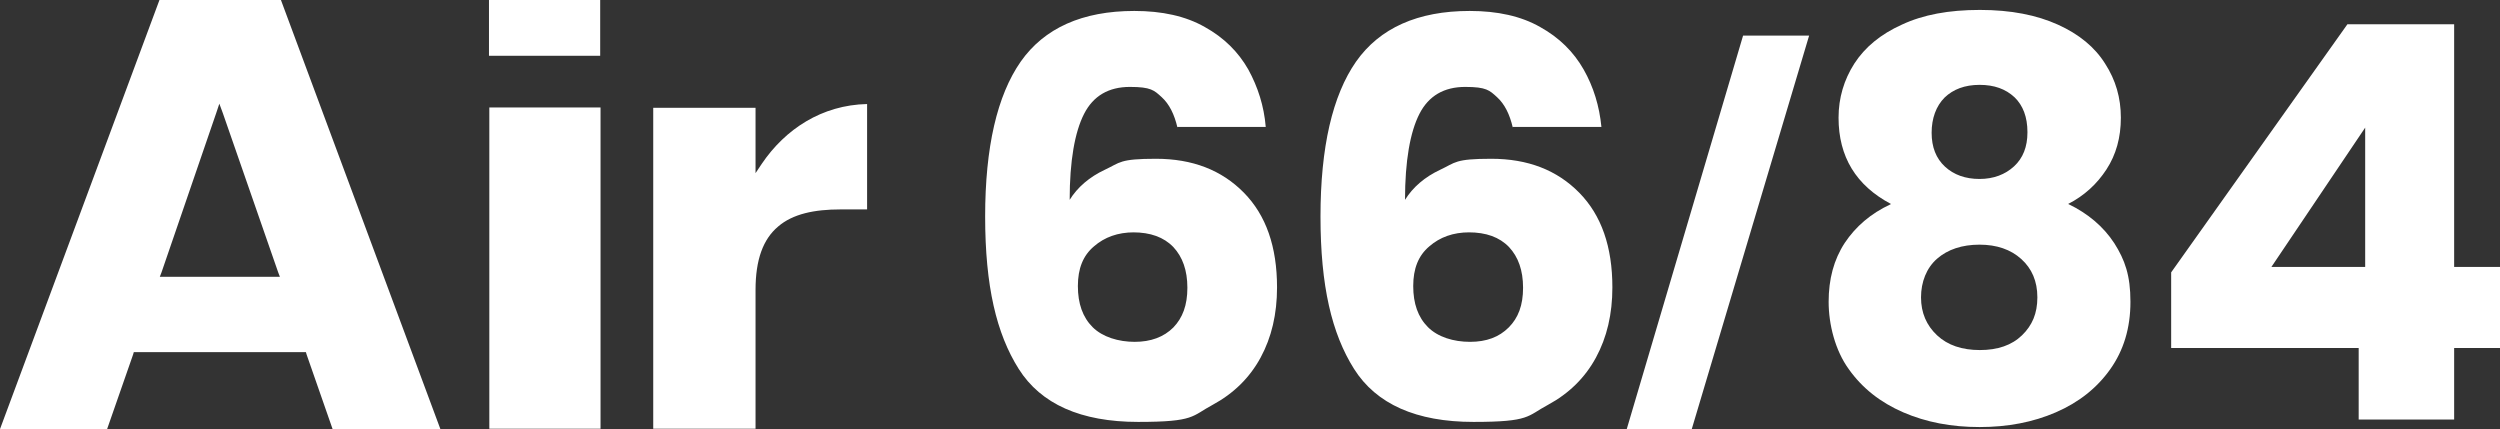 <svg xmlns="http://www.w3.org/2000/svg" viewBox="0 0 730.6 125.4"><rect x="0" y="0" width="730.6" height="125.4" fill="#333333" stroke="none"/><g style="isolation: isolate;"><g id="Layer_1"><g><g style="mix-blend-mode: overlay;"><path d="M142.9,16.3V0h32.5v16.3h-32.5Z" style="fill: #fff;"></path><path d="M128.8,125.4h-31.6l-7.6-21.8-.2-.7h-50.3l-.2.7-7.6,21.8H0L46.6,0h35.5l46.6,125.4ZM80.4,80.9h1.4l-.5-1.3-16.2-46.6-1-2.7-.9,2.7-16,46.6-.5,1.3h33.7ZM220.8,47.4v3.2l1.8-2.7c6.9-10.2,17.6-17.2,30.8-17.5v30.8h-7.8c-7.6,0-13.9,1.3-18.2,5-4.4,3.7-6.6,9.7-6.6,18.5h0v40.6h-29.9V31.5h29.9v15.9ZM143,125.4V31.4h32.5v93.9h-32.5Z" style="fill: #fff;"></path></g><g><g><path d="M429.2,67.9c5.1,0,9,1.4,11.8,4.3,2.7,2.9,4.1,6.8,4.1,11.9s-1.4,8.8-4.2,11.6c-2.8,2.8-6.5,4.2-11.3,4.2s-9.4-1.4-12.3-4.3c-2.9-2.9-4.3-6.9-4.3-12s1.5-8.9,4.7-11.6c3.1-2.7,7-4.1,11.7-4.1ZM442.1,37.1h25.9c-.6-6.1-2.3-11.7-5.2-16.8-2.9-5.1-7.1-9.3-12.7-12.4-5.6-3.2-12.5-4.7-20.6-4.7-15.2,0-26.3,5-33.2,14.8-6.9,9.9-10.4,25-10.4,45.3s3.3,34.2,9.8,44.5c6.5,10.3,18.2,15.5,34.9,15.5s15.6-1.7,21.8-5c6.1-3.3,10.8-7.9,14-13.8,3.2-5.9,4.8-12.7,4.8-20.5,0-11.9-3.2-21.1-9.7-27.7-6.5-6.6-15-9.9-25.7-9.9s-10.4,1.1-14.9,3.2c-4.5,2.1-8,5.1-10.3,8.8,0-11.4,1.5-19.8,4.2-25.1,2.7-5.3,7.2-7.9,13.4-7.9s7.1,1,9.3,3c2.2,2,3.7,5,4.6,8.9M331.1,67.9c5.1,0,9,1.4,11.8,4.3,2.7,2.9,4.1,6.8,4.1,11.9s-1.4,8.8-4.1,11.6c-2.8,2.8-6.6,4.2-11.3,4.2s-9.4-1.4-12.3-4.3c-2.9-2.9-4.3-6.9-4.3-12s1.5-8.9,4.7-11.6c3.1-2.7,7-4.1,11.7-4.1ZM344,37.1h25.9c-.5-6.1-2.3-11.7-5.1-16.8-2.9-5.1-7.1-9.3-12.7-12.4-5.6-3.2-12.5-4.7-20.6-4.7-15.2,0-26.3,5-33.2,14.8-6.9,9.9-10.4,25-10.4,45.3s3.3,34.2,9.8,44.5c6.5,10.3,18.2,15.5,34.9,15.5s15.6-1.7,21.8-5c6.1-3.3,10.8-7.9,14-13.8,3.2-5.9,4.8-12.7,4.8-20.5,0-11.9-3.2-21.1-9.7-27.7-6.5-6.6-15-9.9-25.7-9.9s-10.4,1.1-14.9,3.2c-4.5,2.1-8,5.1-10.3,8.8,0-11.4,1.5-19.8,4.2-25.1,2.7-5.3,7.2-7.9,13.4-7.9s7.1,1,9.3,3c2.2,2,3.7,5,4.6,8.9" style="fill: #fff;"></path><path d="M691.2,78h-27.4l27.4-40.7v40.7ZM689.3,101.7v20.9h27.9v-20.9h13.4v-23.7h-13.4V7.1h-31.2l-51.5,72.5v22.1h54.8ZM578.5,71.5c5,0,9.1,1.4,12.2,4.2,3.1,2.8,4.7,6.5,4.7,11.2s-1.5,8.2-4.5,11.1c-3,2.9-7.1,4.3-12.3,4.3s-9.4-1.4-12.5-4.3c-3.1-2.9-4.7-6.6-4.7-11.1s1.6-8.6,4.7-11.3c3.1-2.7,7.3-4.1,12.4-4.1ZM592.5,38.7c0,4.2-1.3,7.5-3.9,9.9s-6,3.7-10.1,3.7-7.5-1.2-10.1-3.6c-2.6-2.4-3.9-5.7-3.9-9.9s1.3-7.8,3.8-10.3c2.5-2.4,5.9-3.7,10.2-3.7s7.6,1.2,10.2,3.6c2.5,2.4,3.8,5.8,3.8,10.2ZM552.5,59.7c-5.8,2.7-10.2,6.5-13.4,11.3-3.2,4.9-4.7,10.6-4.7,17.2s1.9,14.2,5.9,19.7c3.9,5.5,9.2,9.7,15.9,12.6,6.7,2.9,14.1,4.3,22.3,4.3s15.6-1.4,22.3-4.3c6.7-2.9,12-7.1,15.9-12.6,3.9-5.5,5.9-12,5.9-19.7s-1.6-12.2-4.7-17.1c-3.2-4.9-7.7-8.7-13.5-11.5,4.7-2.4,8.4-5.8,11.2-10.1,2.8-4.3,4.2-9.3,4.2-15.1s-1.5-11-4.6-15.8c-3-4.8-7.6-8.6-13.8-11.4-6.2-2.8-13.7-4.3-22.8-4.3s-16.6,1.4-22.8,4.3c-6.2,2.8-10.8,6.6-13.9,11.4-3,4.7-4.6,10-4.6,15.8,0,11.4,5.1,19.8,15.3,25.2Z" style="fill: #fff;"></path></g><path d="M528.7,10.4l-34.3,115h-19l34-115h19.3Z" style="fill: #fff;"></path></g></g></g></g></svg>